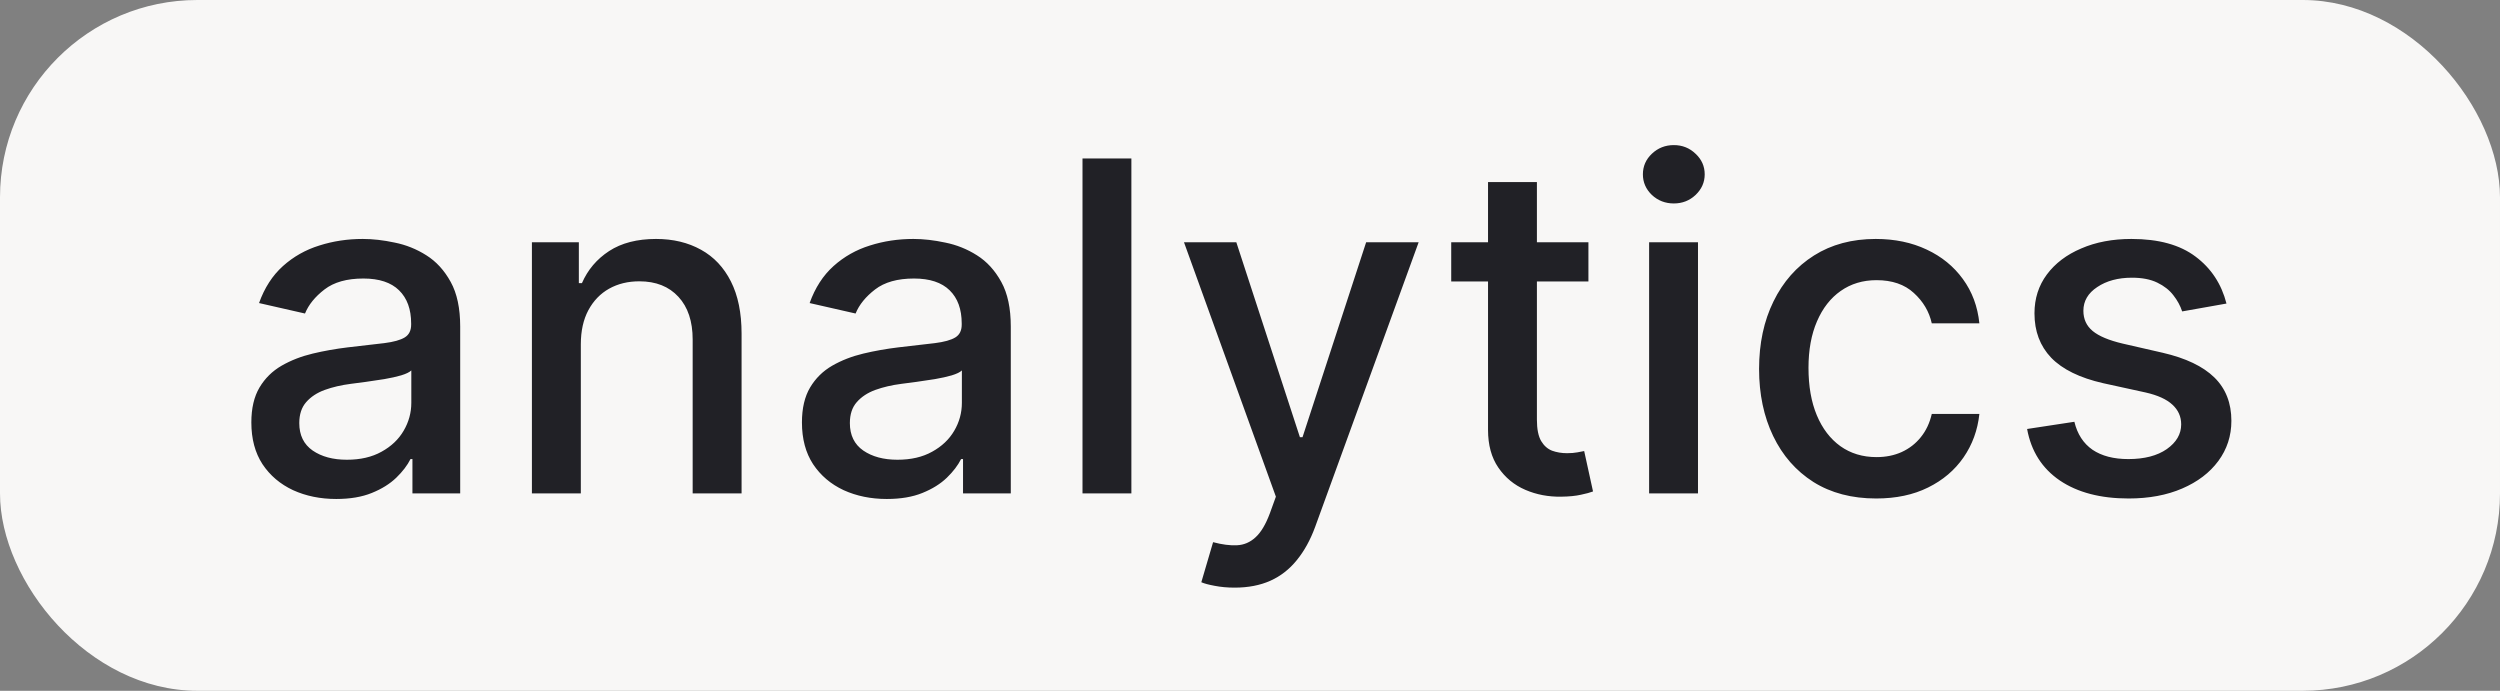 <?xml version="1.0" encoding="UTF-8"?> <svg xmlns="http://www.w3.org/2000/svg" width="76" height="21" viewBox="0 0 76 21" fill="none"><rect x="0" y="0" width="76" height="21" fill="#808080" stroke="none"/> <rect width="76" height="21" rx="6" fill="#F8F7F6"></rect> <path d="M10.222 15.169C9.738 15.169 9.3 15.079 8.909 14.901C8.518 14.718 8.208 14.455 7.979 14.11C7.754 13.765 7.641 13.343 7.641 12.842C7.641 12.412 7.724 12.057 7.89 11.778C8.056 11.5 8.279 11.28 8.561 11.117C8.843 10.955 9.158 10.832 9.506 10.749C9.854 10.666 10.208 10.604 10.57 10.56C11.027 10.507 11.398 10.464 11.683 10.431C11.968 10.395 12.175 10.337 12.305 10.257C12.434 10.178 12.499 10.048 12.499 9.869V9.835C12.499 9.4 12.376 9.064 12.131 8.825C11.889 8.587 11.527 8.467 11.047 8.467C10.546 8.467 10.152 8.578 9.864 8.8C9.579 9.019 9.381 9.263 9.272 9.531L7.875 9.213C8.041 8.749 8.283 8.375 8.601 8.089C8.922 7.801 9.292 7.592 9.71 7.463C10.127 7.33 10.566 7.264 11.027 7.264C11.332 7.264 11.655 7.301 11.996 7.374C12.341 7.443 12.663 7.572 12.961 7.761C13.262 7.95 13.509 8.22 13.702 8.572C13.894 8.92 13.99 9.372 13.99 9.929V15H12.538V13.956H12.479C12.383 14.148 12.238 14.337 12.046 14.523C11.854 14.708 11.607 14.863 11.305 14.985C11.004 15.108 10.643 15.169 10.222 15.169ZM10.545 13.976C10.956 13.976 11.307 13.895 11.599 13.732C11.894 13.57 12.117 13.358 12.27 13.096C12.426 12.831 12.504 12.547 12.504 12.246V11.261C12.45 11.314 12.348 11.364 12.195 11.411C12.046 11.454 11.876 11.492 11.683 11.525C11.491 11.555 11.304 11.583 11.121 11.609C10.939 11.633 10.787 11.652 10.664 11.669C10.376 11.706 10.112 11.767 9.874 11.853C9.638 11.939 9.449 12.063 9.307 12.226C9.168 12.385 9.098 12.597 9.098 12.862C9.098 13.23 9.234 13.508 9.506 13.697C9.777 13.883 10.124 13.976 10.545 13.976ZM17.657 10.466V15H16.17V7.364H17.597V8.607H17.691C17.867 8.202 18.142 7.877 18.517 7.632C18.894 7.387 19.37 7.264 19.943 7.264C20.464 7.264 20.919 7.374 21.311 7.592C21.702 7.808 22.005 8.129 22.22 8.557C22.436 8.984 22.544 9.513 22.544 10.143V15H21.057V10.322C21.057 9.768 20.913 9.336 20.625 9.024C20.336 8.709 19.94 8.552 19.436 8.552C19.092 8.552 18.785 8.626 18.517 8.776C18.251 8.925 18.041 9.143 17.885 9.432C17.733 9.717 17.657 10.062 17.657 10.466ZM26.959 15.169C26.476 15.169 26.038 15.079 25.647 14.901C25.256 14.718 24.946 14.455 24.717 14.11C24.492 13.765 24.379 13.343 24.379 12.842C24.379 12.412 24.462 12.057 24.628 11.778C24.794 11.5 25.017 11.28 25.299 11.117C25.581 10.955 25.896 10.832 26.244 10.749C26.592 10.666 26.946 10.604 27.308 10.56C27.765 10.507 28.136 10.464 28.421 10.431C28.706 10.395 28.913 10.337 29.043 10.257C29.172 10.178 29.236 10.048 29.236 9.869V9.835C29.236 9.4 29.114 9.064 28.869 8.825C28.627 8.587 28.265 8.467 27.785 8.467C27.284 8.467 26.89 8.578 26.602 8.8C26.317 9.019 26.119 9.263 26.01 9.531L24.613 9.213C24.779 8.749 25.021 8.375 25.339 8.089C25.66 7.801 26.03 7.592 26.447 7.463C26.865 7.33 27.304 7.264 27.765 7.264C28.07 7.264 28.393 7.301 28.734 7.374C29.079 7.443 29.401 7.572 29.699 7.761C30 7.95 30.247 8.22 30.44 8.572C30.632 8.92 30.728 9.372 30.728 9.929V15H29.276V13.956H29.217C29.12 14.148 28.976 14.337 28.784 14.523C28.592 14.708 28.345 14.863 28.043 14.985C27.742 15.108 27.38 15.169 26.959 15.169ZM27.283 13.976C27.694 13.976 28.045 13.895 28.337 13.732C28.632 13.57 28.855 13.358 29.008 13.096C29.164 12.831 29.241 12.547 29.241 12.246V11.261C29.188 11.314 29.086 11.364 28.933 11.411C28.784 11.454 28.613 11.492 28.421 11.525C28.229 11.555 28.042 11.583 27.859 11.609C27.677 11.633 27.525 11.652 27.402 11.669C27.114 11.706 26.85 11.767 26.611 11.853C26.376 11.939 26.187 12.063 26.045 12.226C25.905 12.385 25.836 12.597 25.836 12.862C25.836 13.23 25.972 13.508 26.244 13.697C26.515 13.883 26.862 13.976 27.283 13.976ZM34.394 4.818V15H32.908V4.818H34.394ZM37.534 17.864C37.312 17.864 37.11 17.845 36.927 17.809C36.745 17.776 36.609 17.739 36.52 17.7L36.878 16.482C37.149 16.555 37.391 16.586 37.603 16.576C37.816 16.566 38.003 16.486 38.165 16.337C38.331 16.188 38.477 15.945 38.603 15.607L38.787 15.099L35.993 7.364H37.584L39.517 13.29H39.597L41.531 7.364H43.127L39.98 16.019C39.834 16.417 39.648 16.753 39.423 17.028C39.198 17.307 38.929 17.516 38.618 17.655C38.306 17.794 37.945 17.864 37.534 17.864ZM48.288 7.364V8.557H44.117V7.364H48.288ZM45.236 5.534H46.722V12.758C46.722 13.046 46.766 13.263 46.852 13.409C46.938 13.552 47.049 13.649 47.185 13.702C47.324 13.752 47.475 13.777 47.637 13.777C47.757 13.777 47.861 13.769 47.95 13.752C48.04 13.736 48.11 13.722 48.159 13.712L48.428 14.94C48.342 14.973 48.219 15.007 48.06 15.04C47.901 15.076 47.702 15.096 47.463 15.099C47.072 15.106 46.708 15.037 46.37 14.891C46.031 14.745 45.758 14.519 45.549 14.214C45.34 13.91 45.236 13.527 45.236 13.066V5.534ZM50.133 15V7.364H51.619V15H50.133ZM50.884 6.185C50.625 6.185 50.403 6.099 50.217 5.927C50.035 5.751 49.944 5.542 49.944 5.3C49.944 5.055 50.035 4.846 50.217 4.674C50.403 4.498 50.625 4.411 50.884 4.411C51.142 4.411 51.362 4.498 51.545 4.674C51.73 4.846 51.823 5.055 51.823 5.3C51.823 5.542 51.73 5.751 51.545 5.927C51.362 6.099 51.142 6.185 50.884 6.185ZM57.036 15.154C56.297 15.154 55.66 14.987 55.127 14.652C54.596 14.314 54.189 13.848 53.904 13.255C53.619 12.662 53.476 11.982 53.476 11.217C53.476 10.441 53.622 9.757 53.914 9.163C54.205 8.567 54.616 8.101 55.147 7.766C55.677 7.432 56.302 7.264 57.021 7.264C57.601 7.264 58.118 7.372 58.572 7.587C59.026 7.799 59.392 8.098 59.671 8.482C59.953 8.867 60.12 9.316 60.173 9.83H58.726C58.647 9.472 58.464 9.163 58.179 8.905C57.898 8.646 57.52 8.517 57.046 8.517C56.632 8.517 56.269 8.626 55.957 8.845C55.649 9.061 55.408 9.369 55.236 9.77C55.064 10.168 54.978 10.638 54.978 11.182C54.978 11.739 55.062 12.219 55.231 12.624C55.4 13.028 55.639 13.341 55.947 13.563C56.259 13.785 56.625 13.896 57.046 13.896C57.328 13.896 57.583 13.845 57.811 13.742C58.043 13.636 58.237 13.485 58.393 13.29C58.552 13.094 58.663 12.859 58.726 12.584H60.173C60.12 13.078 59.959 13.518 59.691 13.906C59.422 14.294 59.063 14.599 58.612 14.821C58.164 15.043 57.639 15.154 57.036 15.154ZM67.685 9.228L66.338 9.467C66.281 9.294 66.192 9.13 66.069 8.974C65.95 8.819 65.787 8.691 65.582 8.592C65.376 8.492 65.12 8.442 64.811 8.442C64.39 8.442 64.039 8.537 63.757 8.726C63.476 8.911 63.335 9.152 63.335 9.447C63.335 9.702 63.429 9.907 63.618 10.063C63.807 10.219 64.112 10.347 64.533 10.446L65.746 10.724C66.449 10.887 66.972 11.137 67.317 11.475C67.662 11.813 67.834 12.252 67.834 12.793C67.834 13.25 67.701 13.658 67.436 14.016C67.174 14.37 66.808 14.649 66.338 14.851C65.87 15.053 65.328 15.154 64.712 15.154C63.857 15.154 63.159 14.972 62.619 14.607C62.079 14.239 61.747 13.717 61.624 13.041L63.061 12.822C63.151 13.197 63.335 13.48 63.613 13.673C63.892 13.861 64.254 13.956 64.702 13.956C65.189 13.956 65.579 13.855 65.87 13.653C66.162 13.447 66.308 13.197 66.308 12.902C66.308 12.663 66.218 12.463 66.039 12.3C65.864 12.138 65.594 12.015 65.229 11.932L63.936 11.649C63.224 11.487 62.697 11.228 62.355 10.874C62.017 10.519 61.848 10.07 61.848 9.526C61.848 9.076 61.974 8.681 62.226 8.343C62.478 8.005 62.826 7.741 63.27 7.553C63.714 7.36 64.223 7.264 64.796 7.264C65.622 7.264 66.271 7.443 66.745 7.801C67.219 8.156 67.532 8.631 67.685 9.228Z" fill="#212126"></path> </svg> 